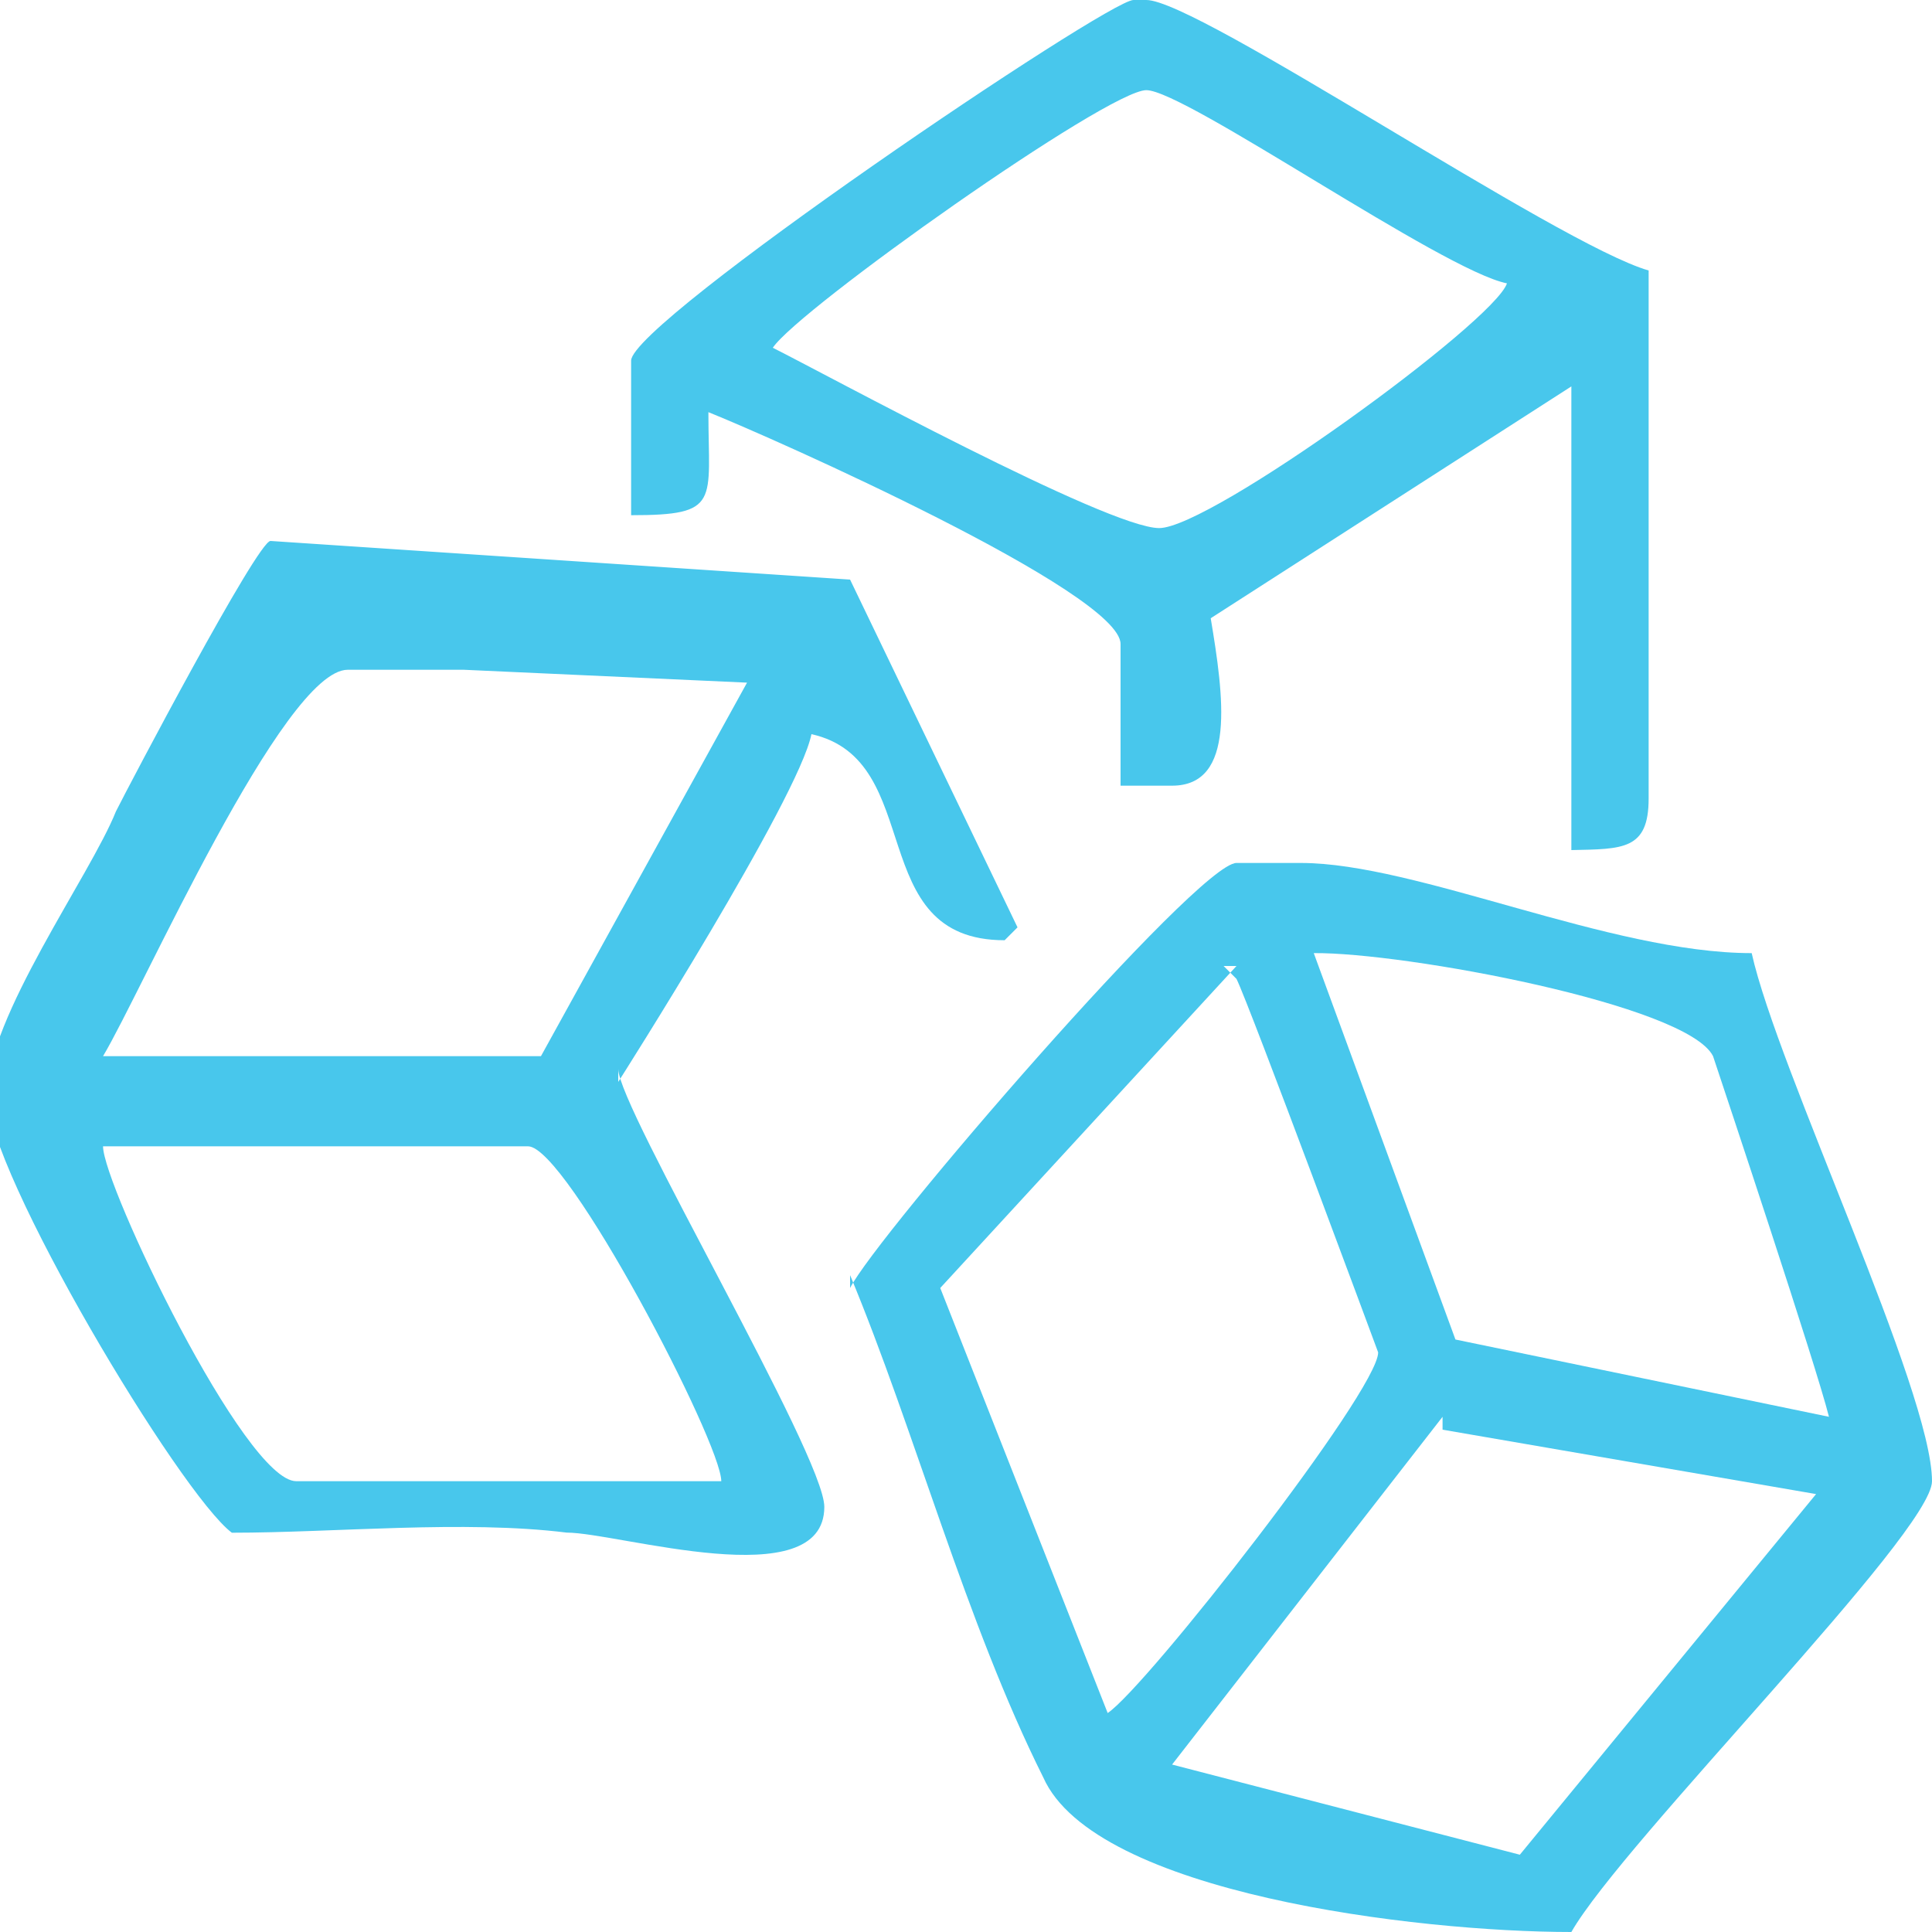 <?xml version="1.0" encoding="UTF-8"?>
<!DOCTYPE svg PUBLIC "-//W3C//DTD SVG 1.1//EN" "http://www.w3.org/Graphics/SVG/1.1/DTD/svg11.dtd">
<!-- Creator: CorelDRAW -->
<svg xmlns="http://www.w3.org/2000/svg" xml:space="preserve" width="0.396in" height="0.396in" style="shape-rendering:geometricPrecision; text-rendering:geometricPrecision; image-rendering:optimizeQuality; fill-rule:evenodd; clip-rule:evenodd"
viewBox="0 0 0.15 0.15"
 xmlns:xlink="http://www.w3.org/1999/xlink">
 <defs>
  <style type="text/css">
   <![CDATA[
    .fil0 {fill:#48C7EC}
   ]]>
  </style>
 </defs>
 <g id="Layer_x0020_1">
  <g id="_92447016">
   <g>
    <path id="_92447208" class="fil0" d="M0.06 0.027c0.002,-0.003 0.026,-0.02 0.029,-0.02 0.003,0 0.023,0.014 0.028,0.015 -0.001,0.003 -0.023,0.019 -0.027,0.019 -0.004,0 -0.026,-0.012 -0.03,-0.014zm0.062 0.002l0 0.037c0.004,-8.36024e-005 0.006,0 0.006,-0.004l0 -0.041c-0.007,-0.002 -0.035,-0.021 -0.039,-0.021l-0.001 0c-0.002,0 -0.039,0.025 -0.039,0.028l0 0.012c0.007,-0 0.006,-0.001 0.006,-0.008 0.005,0.002 0.032,0.014 0.032,0.018l0 0.011 0.004 0c0.005,0 0.004,-0.007 0.003,-0.013l0.028 -0.018z"/>
    <path id="_92447136" class="fil0" d="M0.056 0.115l-0.033 0c-0.004,0 -0.015,-0.023 -0.015,-0.026l0.033 0c0.003,0 0.015,0.023 0.015,0.026zm-0.048 -0.033c0.003,-0.005 0.014,-0.03 0.019,-0.03l0.009 0 0.022 0.001 -0.016 0.029 -0.034 -0zm0.04 0.002c0,-0 0.014,-0.022 0.015,-0.027 0.009,0.002 0.004,0.016 0.015,0.016l0.001 -0.001 -0.013 -0.027 -0.045 -0.003c-0.001,0 -0.011,0.019 -0.012,0.021 -0.002,0.005 -0.01,0.016 -0.01,0.022 0,0.006 0.015,0.031 0.019,0.034 0.008,0 0.018,-0.001 0.026,-8.9574e-006 0.004,0 0.02,0.005 0.02,-0.002 0,-0.004 -0.016,-0.031 -0.016,-0.034z"/>
   </g>
   <path id="_92447040" class="fil0" d="M0.112 0.111l0.029 0.005 -0.023 0.028 -0.027 -0.007 0.021 -0.027zm-0.017 -0.036l0.001 0.001c0.001,0.002 0.011,0.029 0.011,0.029 0,0.003 -0.018,0.026 -0.021,0.028l-0.013 -0.033 0.023 -0.025zm0.018 0.029l-0.011 -0.03c0.007,-6.86734e-005 0.029,0.004 0.031,0.008 0.001,0.003 0.008,0.024 0.009,0.028l-0.029 -0.006zm-0.047 -0.005c0.005,0.012 0.009,0.027 0.015,0.039 0.004,0.009 0.029,0.012 0.041,0.012 0.004,-0.007 0.028,-0.031 0.028,-0.035 0,-0.007 -0.012,-0.032 -0.014,-0.041 -0.011,0 -0.026,-0.007 -0.035,-0.007l-0.005 0c-0.003,0 -0.028,0.029 -0.03,0.033z"/>
  </g>
 </g>
</svg>
